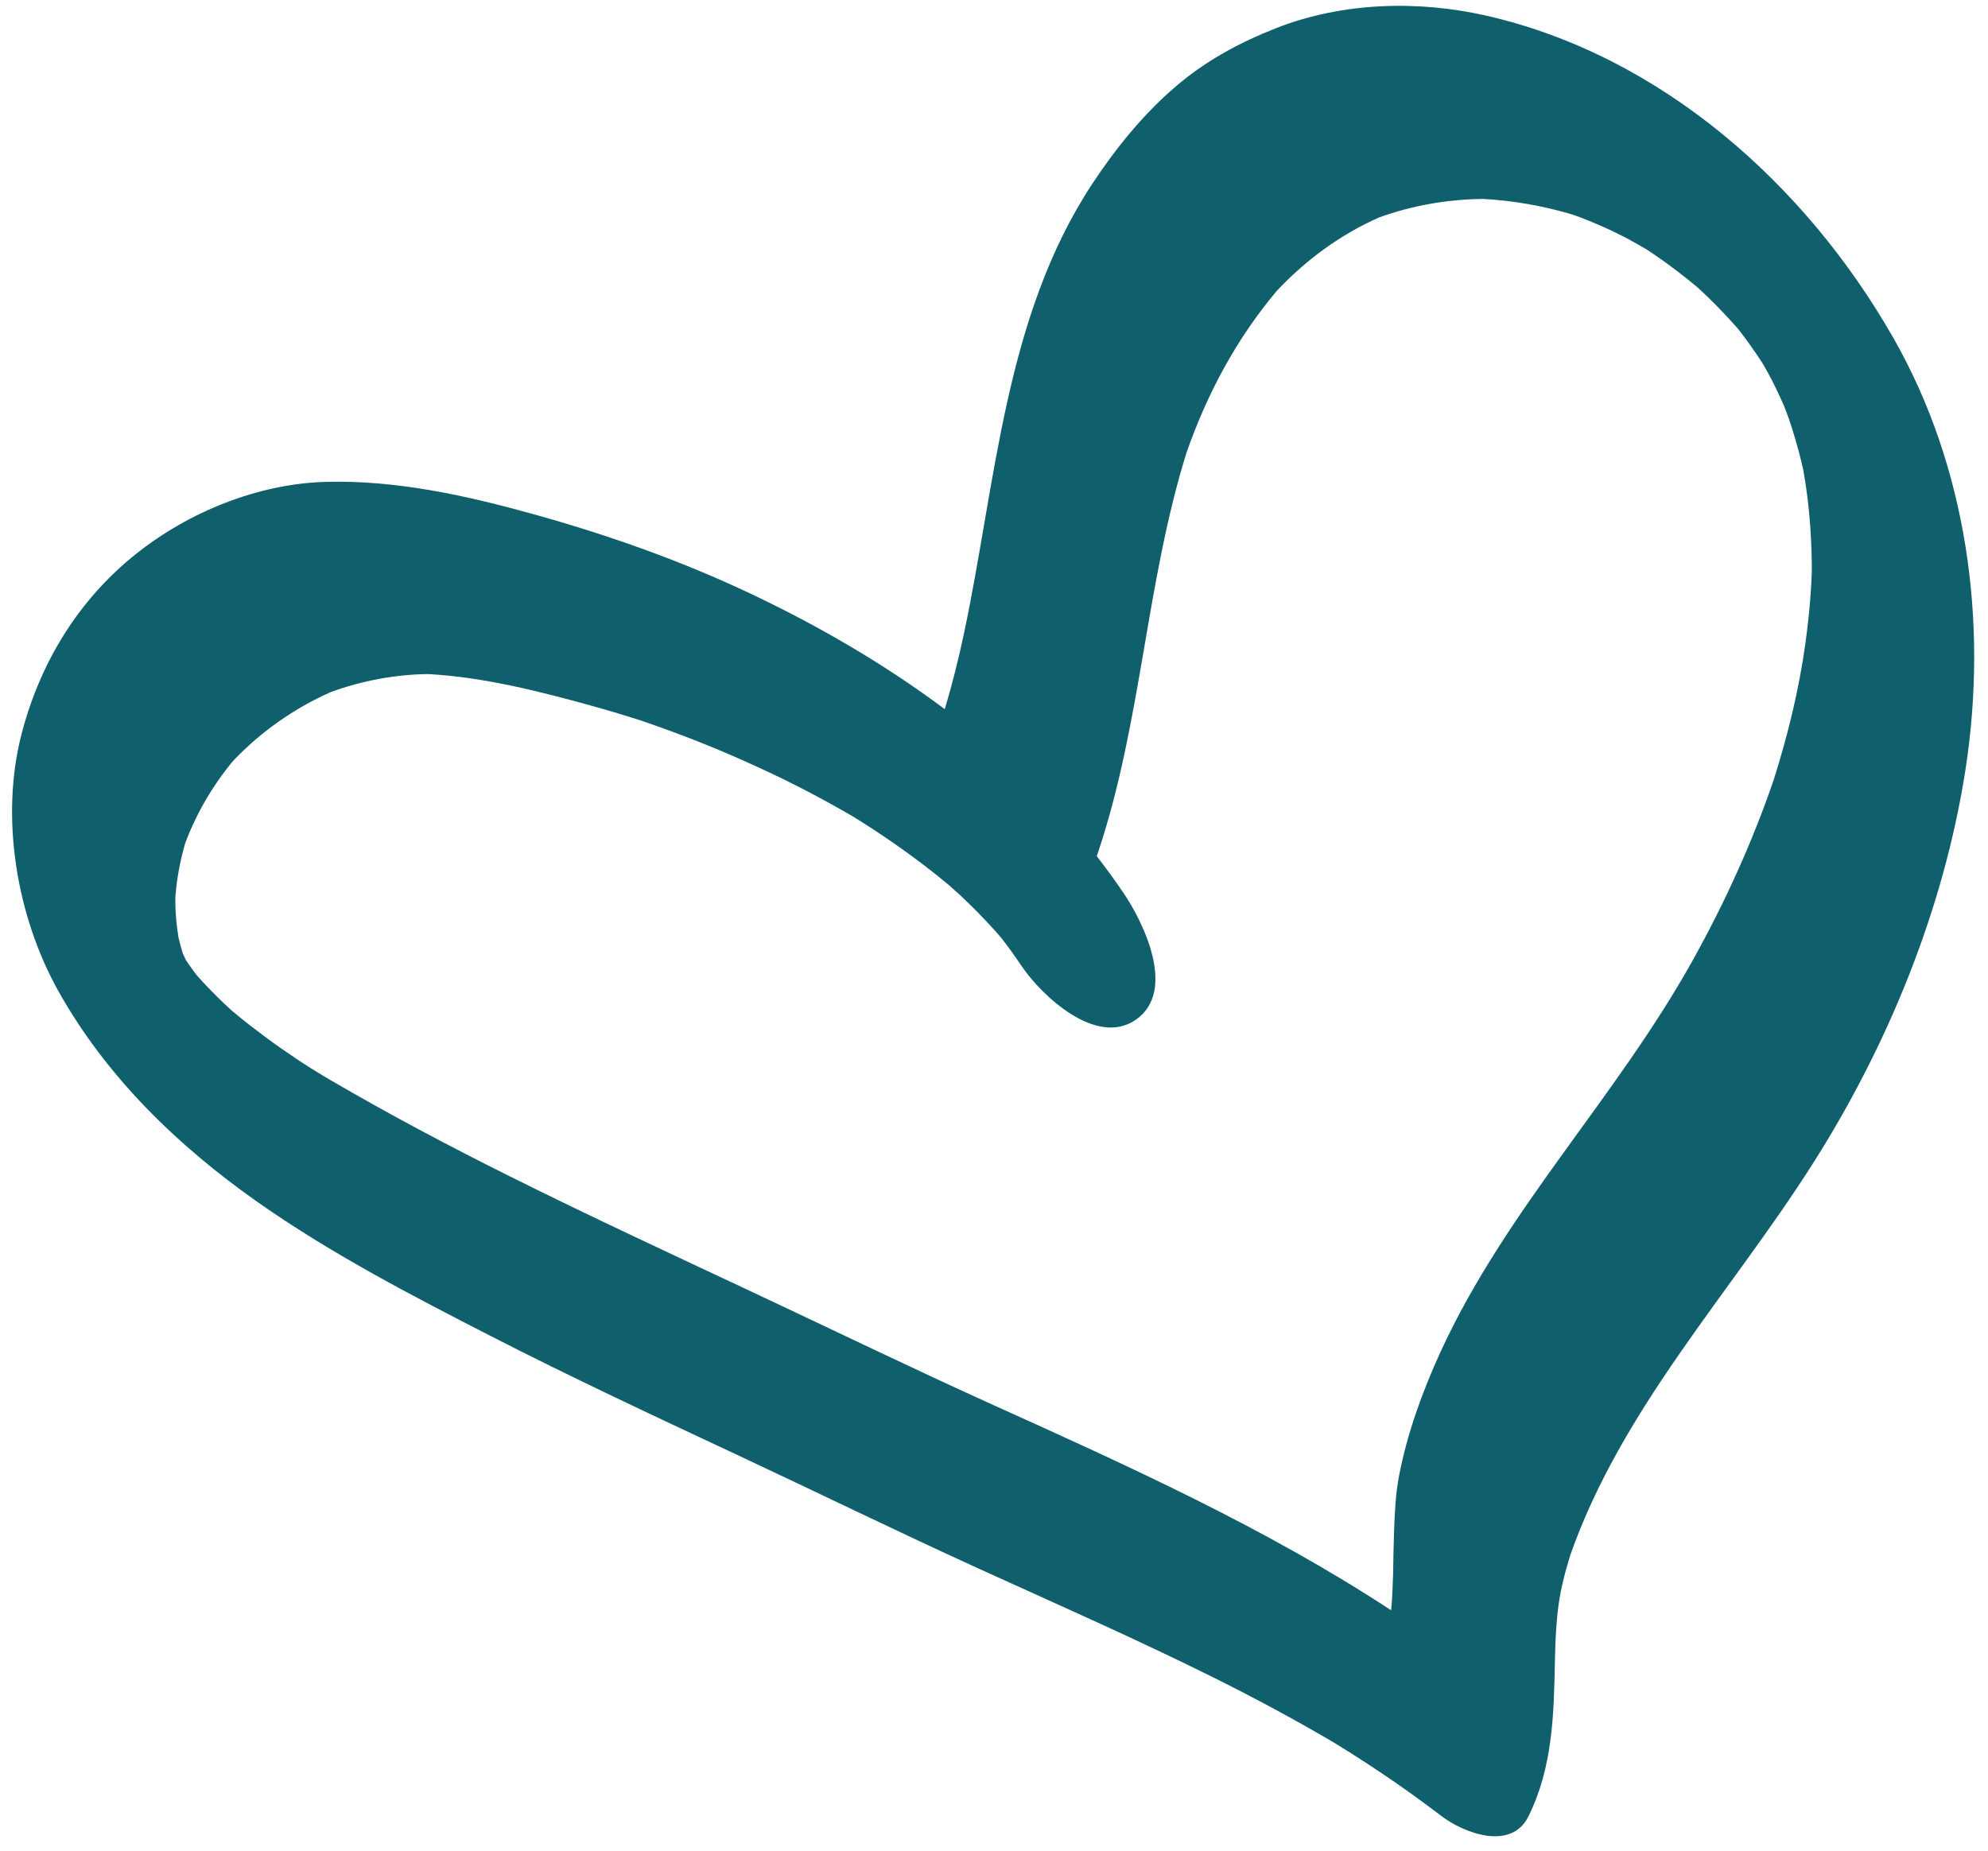 <?xml version="1.0" encoding="UTF-8" standalone="no"?><svg xmlns="http://www.w3.org/2000/svg" xmlns:xlink="http://www.w3.org/1999/xlink" fill="#000000" height="631.9" preserveAspectRatio="xMidYMid meet" version="1" viewBox="-4.1 -2.0 678.5 631.9" width="678.5" zoomAndPan="magnify"><g id="change1_1"><path d="m641.95,113.09c-29.76-52.06-78.93-95.96-138.4-109.66-23.49-5.41-49.41-4.72-71.96,4.12-12.56,4.93-23.97,11.06-34.28,19.85-11.11,9.47-20.67,21.26-28.67,33.43-29.87,45.39-32.77,101.61-43.71,153.27-1.85,8.74-4.02,17.41-6.58,25.97-20.59-15.41-43.07-28.42-66-39.3-23.77-11.28-48.78-20.13-74.1-27.18-23.03-6.42-47.15-11.78-71.17-11.11-23.06.64-46.6,10.19-64.57,24.45-19.9,15.79-33.02,37.4-39.3,61.81-7.3,28.39-1.63,62,12.51,87.37,16.3,29.24,40.65,52.87,67.87,72.04,25,17.61,52.66,31.99,79.83,45.91,27.66,14.17,55.83,27.33,83.97,40.5,27.48,12.87,54.76,26.2,82.37,38.79,26.89,12.25,53.95,24.13,80.41,37.3,13.92,6.93,27.63,14.29,41.03,22.18,1.96,1.2,3.91,2.42,5.86,3.65,3.51,2.21,6.98,4.49,10.42,6.8,6.95,4.65,13.73,9.54,20.38,14.61,7.64,5.82,23.79,12,29.68.14,8.29-16.7,8.68-34.66,9.05-52.86.03-1.63.06-3.26.1-4.89-.18,9.04,0,1.07.06-.84.13-3.73.39-7.45.78-11.16.69-6.62,2.33-13.05,4.28-19.39,17.56-50.02,54.68-89.46,82.73-133.58,25.77-40.53,44.85-87.2,52.2-134.77,7.72-50.03.55-103.15-24.77-147.43Zm-108.44-41.56c1.88.6,4.52,1.53,0,0h0ZM215.52,244.22c1.8.59,3.9,1.3,0,0h0Zm234.97,348.19c-5.64-3.34-1.98-1.19,0,0h0Zm161.62-374.99c-2.19,15.85-6,31.46-10.83,46.71-7.32,21.4-16.71,42.02-27.72,61.77-12.84,23.05-28.61,44.21-44.02,65.56-15.63,21.66-30.9,43.75-42.05,68.12-6.1,13.33-11.32,27.67-14.08,42.08-1.19,6.23-1.5,12.63-1.72,18.95-.17,4.73-.24,9.46-.32,14.19,0,.14,0,.3-.01.47-.06,2.16-.14,4.31-.25,6.47-.1,1.97-.23,3.95-.42,5.91-42.52-27.91-89.15-49-135.46-69.92-27.51-12.43-54.65-25.6-81.97-38.43-28.12-13.2-56.31-26.26-84.1-40.14-20.42-10.19-40.6-20.89-60.31-32.39-.84-.49-1.68-.99-2.52-1.49-.93-.57-3.17-1.93-4.13-2.53-3.49-2.19-6.9-4.5-10.28-6.85-3.63-2.53-7.17-5.18-10.67-7.89-2.01-1.56-3.97-3.16-5.92-4.78-.12-.1-.24-.21-.37-.31-3.31-3.01-6.48-6.17-9.55-9.43-.78-.83-1.54-1.67-2.29-2.52-.33-.44-.67-.88-1-1.32-.94-1.26-1.84-2.56-2.72-3.86-.32-.64-.71-1.47-1.08-2.28-.31-1-.59-2.01-.88-3.01-.18-.66-.43-1.7-.66-2.65-.18-1.17-.33-2.34-.48-3.51-.23-1.86-.37-3.74-.48-5.61-.06-.96-.06-3.03-.07-4.39.44-6.25,1.61-12.44,3.34-18.46,3.83-10.26,9.36-19.69,16.34-28.13,9.48-9.98,20.77-17.92,33.34-23.51,10.67-3.89,21.8-5.99,33.15-6.16,19.32,1.03,38.9,6.09,57.39,11.24,5.05,1.41,10.06,2.93,15.06,4.53.92.31,1.85.63,2.77.95,2.77.96,5.53,1.96,8.28,2.97,11.13,4.1,22.06,8.73,32.79,13.77,9.89,4.64,19.55,9.76,28.98,15.26.95.59,1.89,1.17,2.83,1.77,2.47,1.56,4.91,3.16,7.33,4.79,4.8,3.21,9.47,6.6,14.07,10.09,2.84,2.16,5.62,4.4,8.37,6.69,1.28,1.13,3.12,2.77,4.04,3.63,2.01,1.89,3.97,3.83,5.91,5.79,1.92,1.94,3.77,3.94,5.61,5.95.61.67,1.53,1.73,2.39,2.75,2.38,3.07,4.64,6.23,6.81,9.45,6.81,10.12,25.59,27.84,39.11,18.29,13.83-9.77,2.65-32.85-4.16-42.97-2.95-4.38-6.05-8.64-9.28-12.8.27-.74.52-1.51.78-2.29,14.55-44.1,16.06-91.2,29.86-135.46,7.05-20.14,17.05-38.87,30.83-55.22,9.94-10.56,21.58-19.13,34.84-25.02,11.42-4.14,23.35-6.18,35.48-6.34,10.44.55,20.7,2.4,30.74,5.38,0,0,0,0,0,0,.82.3,1.64.6,2.46.91,2.68,1,5.32,2.13,7.94,3.28,2.65,1.17,5.24,2.45,7.81,3.77,1.41.72,5.21,2.92,6.76,3.8,3.77,2.45,7.42,5.08,10.99,7.8,2.26,1.72,4.46,3.52,6.64,5.33.87.8,1.73,1.61,2.59,2.43,3.88,3.68,7.56,7.57,11.09,11.58.23.3.47.6.71.9,1.97,2.54,3.83,5.16,5.65,7.8.68.99,1.34,2,1.99,3.01.71,1.2,1.47,2.51,1.94,3.38,1.97,3.64,3.75,7.38,5.42,11.17.56,1.45,1.27,3.28,1.64,4.34.85,2.46,1.62,4.94,2.35,7.44.74,2.49,1.38,5,2.01,7.52.21.86.4,1.72.6,2.59,1.9,10.52,2.77,21.21,2.92,31.89.01,1.03,0,2.07,0,3.1-.08,2.27-.2,4.53-.35,6.79-.38,5.79-1.02,11.55-1.81,17.3Z" fill="#105f6d"/></g></svg>